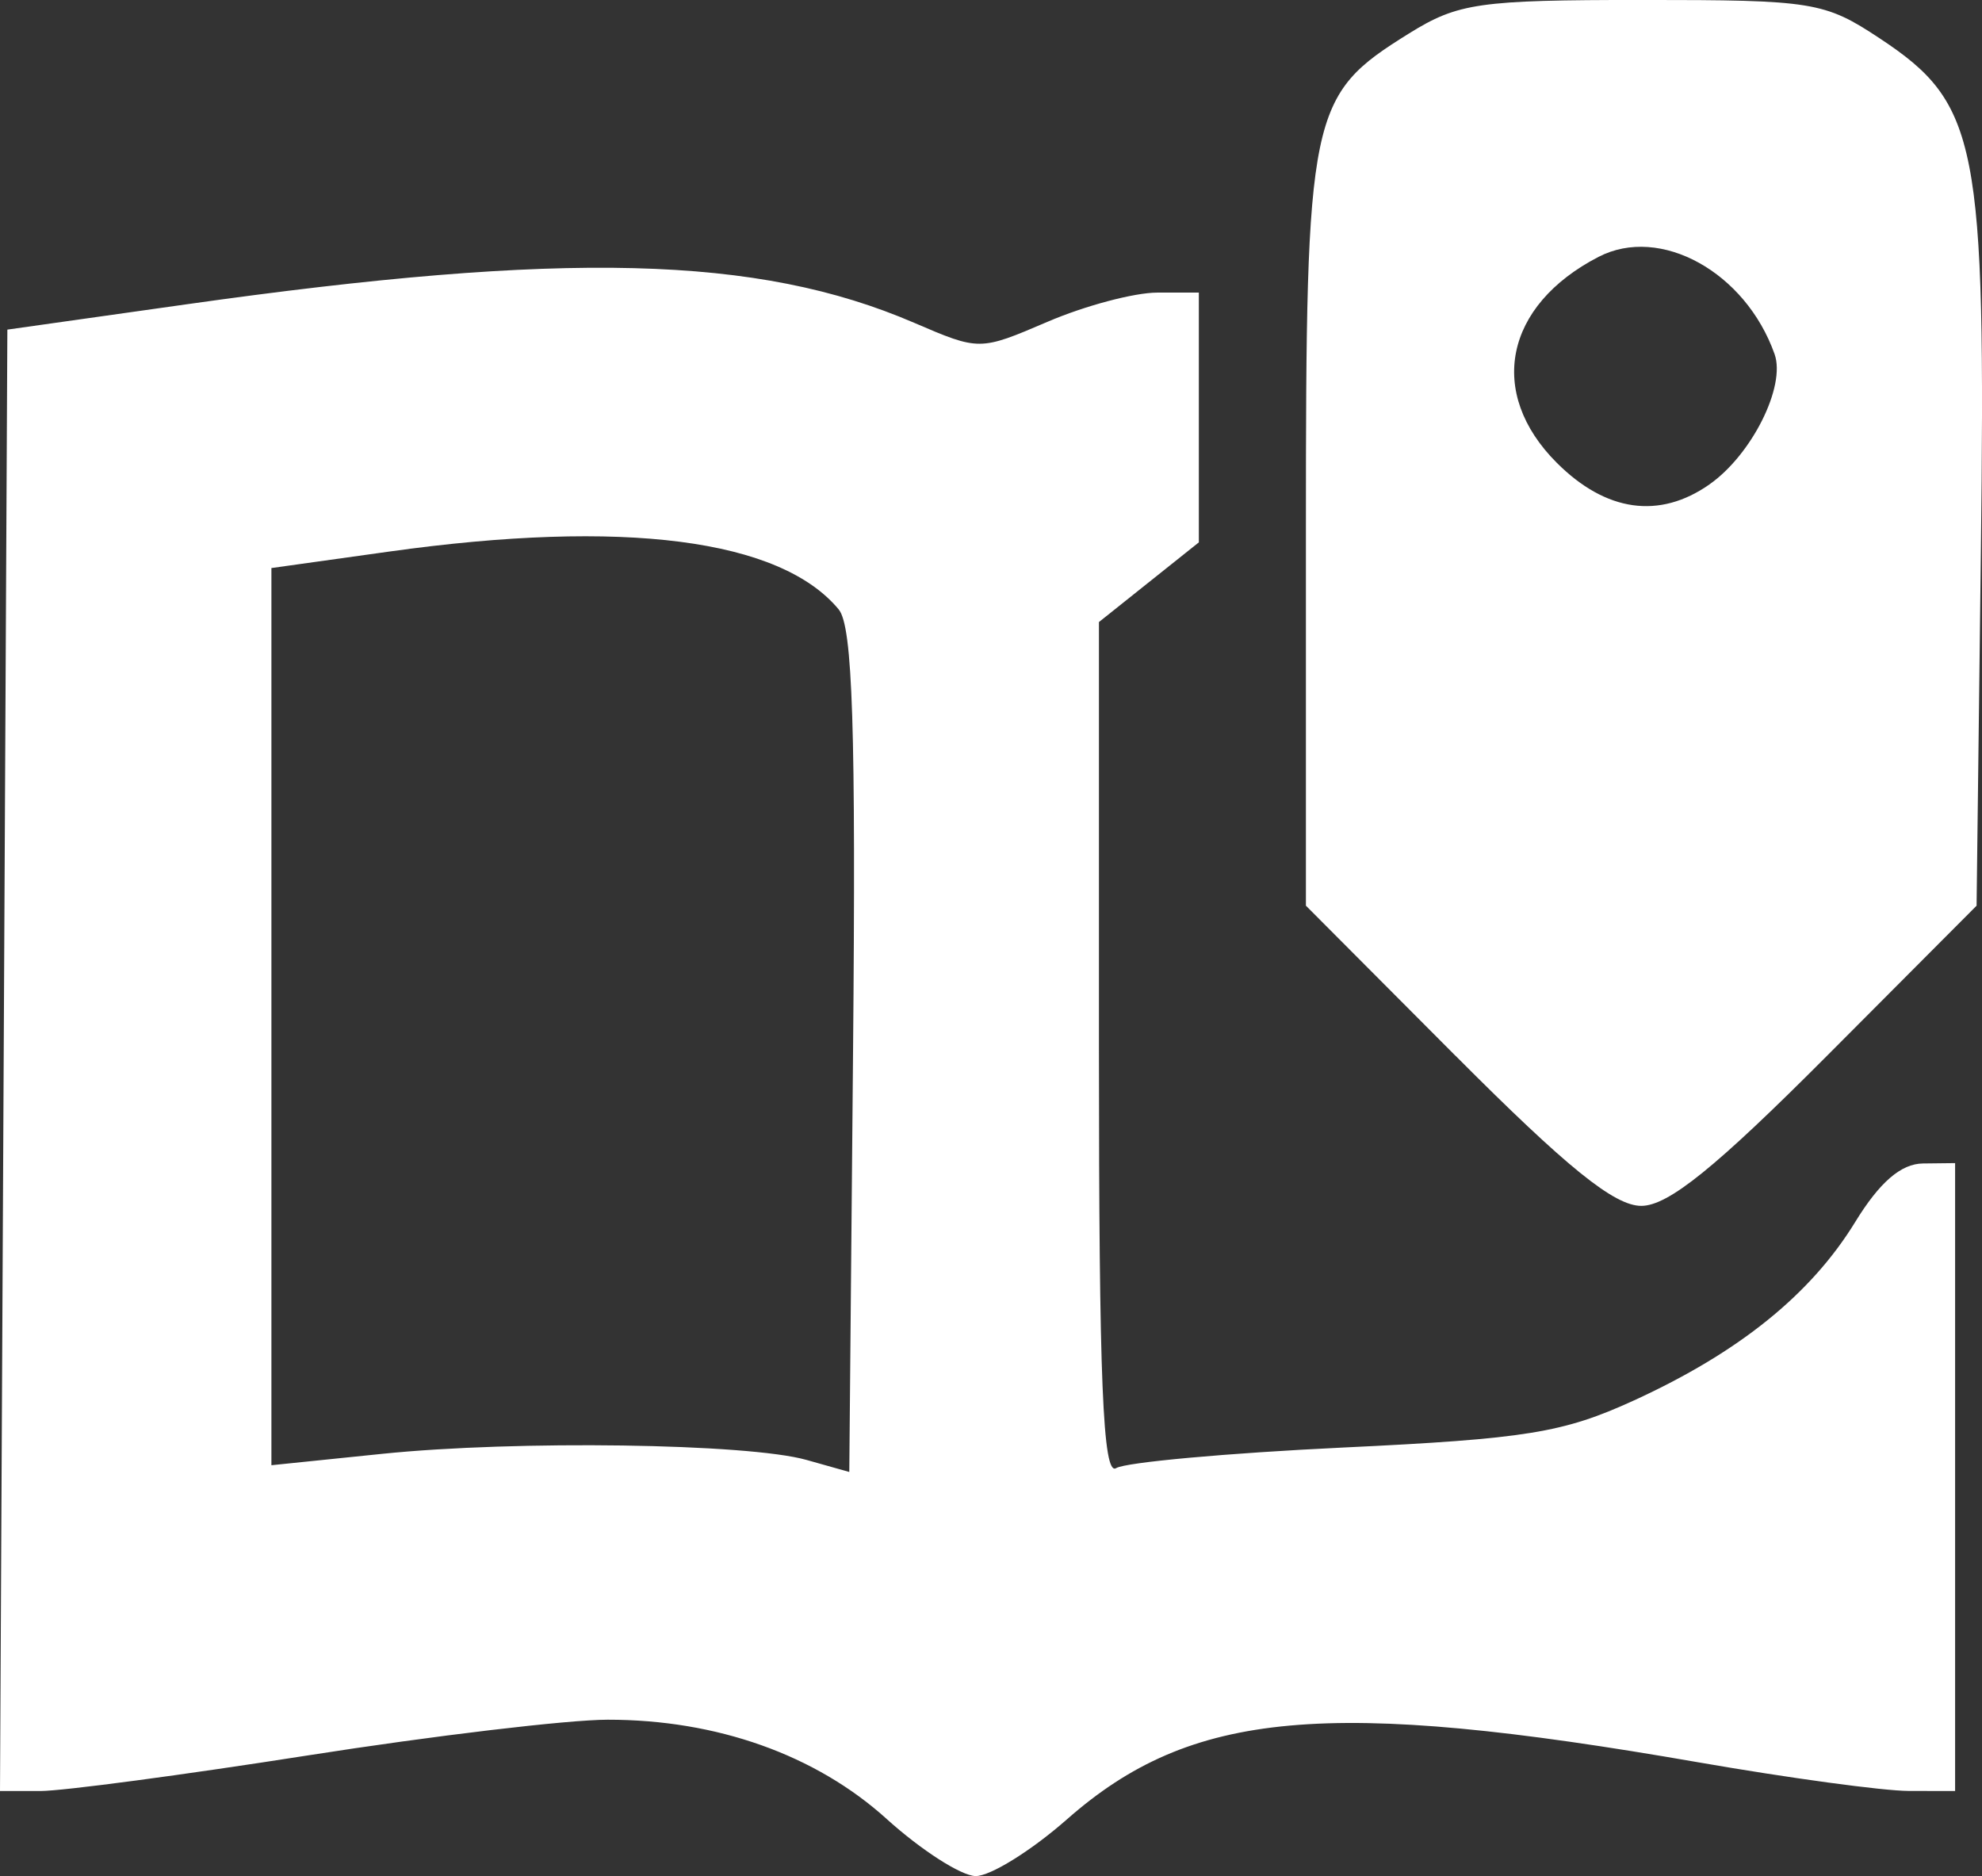 <?xml version="1.0" encoding="UTF-8" standalone="no"?>
<!-- Created with Inkscape (http://www.inkscape.org/) -->

<svg
   xmlns:dc="http://purl.org/dc/elements/1.1/"
   xmlns:cc="http://creativecommons.org/ns#"
   xmlns:rdf="http://www.w3.org/1999/02/22-rdf-syntax-ns#"
   xmlns:svg="http://www.w3.org/2000/svg"
   xmlns="http://www.w3.org/2000/svg"
   xmlns:sodipodi="http://sodipodi.sourceforge.net/DTD/sodipodi-0.dtd"
   xmlns:inkscape="http://www.inkscape.org/namespaces/inkscape"
   width="49.001mm"
   height="46.377mm"
   viewBox="0 0 49.001 46.377"
   version="1.1"
   id="svg8"
   inkscape:version="0.92.3 (2405546, 2018-03-11)"
   sodipodi:docname="storymap.svg">
  <rect x="0" y="0" width="49.001" height="46.377" fill="#333333" stroke="none"/>
  <defs
     id="defs2" />
  <sodipodi:namedview
     id="base"
     pagecolor="#ffffff"
     bordercolor="#666666"
     borderopacity="1.0"
     inkscape:pageopacity="0.0"
     inkscape:pageshadow="2"
     inkscape:zoom="0.75187991"
     inkscape:cx="65.350798"
     inkscape:cy="83.470618"
     inkscape:document-units="mm"
     inkscape:current-layer="layer1"
     showgrid="false"
     inkscape:pagecheckerboard="true"
     inkscape:window-width="1877"
     inkscape:window-height="1025"
     inkscape:window-x="43"
     inkscape:window-y="27"
     inkscape:window-maximized="1" />
  <g
     inkscape:label="Layer 1"
     inkscape:groupmode="layer"
     id="layer1"
     transform="translate(-87.709,-124.208)">
    <path
       style="fill:#ffffff;fill-opacity:1;stroke-width:0.353"
       d="m 109.631,169.173 c -1.753,-1.585 -4.2,-2.456 -6.898,-2.454 -0.983,3.6e-4 -4.318,0.397 -7.409,0.882 -3.092,0.485 -6.07,0.881 -6.618,0.881 h -0.997 l 0.091,-18.063 0.091,-18.063 4.41,-0.623 c 9.408,-1.33 14.137,-1.211 18.005,0.453 1.619,0.696 1.622,0.696 3.302,-0.024 0.925,-0.397 2.145,-0.721 2.711,-0.721 h 1.029 l -1e-5,3.087 -1e-5,3.087 -1.235,0.985 -1.235,0.985 v 10.589 c 0,8.168 0.097,10.529 0.425,10.326 0.234,-0.144 2.759,-0.373 5.611,-0.509 4.526,-0.215 5.441,-0.363 7.19,-1.164 2.597,-1.189 4.373,-2.621 5.471,-4.411 0.604,-0.985 1.132,-1.441 1.676,-1.447 l 0.794,-0.009 v 7.761 7.761 l -1.147,-0.002 c -0.631,-0.001 -2.972,-0.32 -5.203,-0.708 -9.178,-1.597 -12.536,-1.294 -15.607,1.409 -0.886,0.78 -1.904,1.411 -2.262,1.403 -0.358,-0.008 -1.346,-0.643 -2.196,-1.411 z m -1.184,-29.897 c -1.444,-1.745 -5.315,-2.244 -11.118,-1.433 l -2.91,0.407 v 11.089 11.089 l 2.734,-0.281 c 3.317,-0.341 9.045,-0.259 10.495,0.15 l 1.058,0.298 0.093,-10.39 c 0.072,-7.972 -0.01,-10.515 -0.353,-10.929 z m 15.246,11.031 -3.698,-3.711 v -9.254 c 0,-10.408 0.075,-10.768 2.549,-12.307 1.213,-0.754 1.727,-0.828 5.767,-0.828 4.226,0 4.503,0.045 5.873,0.951 2.435,1.612 2.622,2.563 2.498,12.723 l -0.106,8.716 -3.698,3.71 c -2.755,2.764 -3.926,3.71 -4.592,3.71 -0.666,0 -1.837,-0.946 -4.592,-3.711 z m 6.28,-14.126 c 1.045,-0.732 1.891,-2.424 1.609,-3.219 -0.719,-2.03 -2.826,-3.194 -4.353,-2.404 -2.324,1.202 -2.762,3.36 -1.033,5.089 1.216,1.216 2.538,1.403 3.777,0.535 z"
       id="path880"
       inkscape:connector-curvature="0" />
  </g>
</svg>
